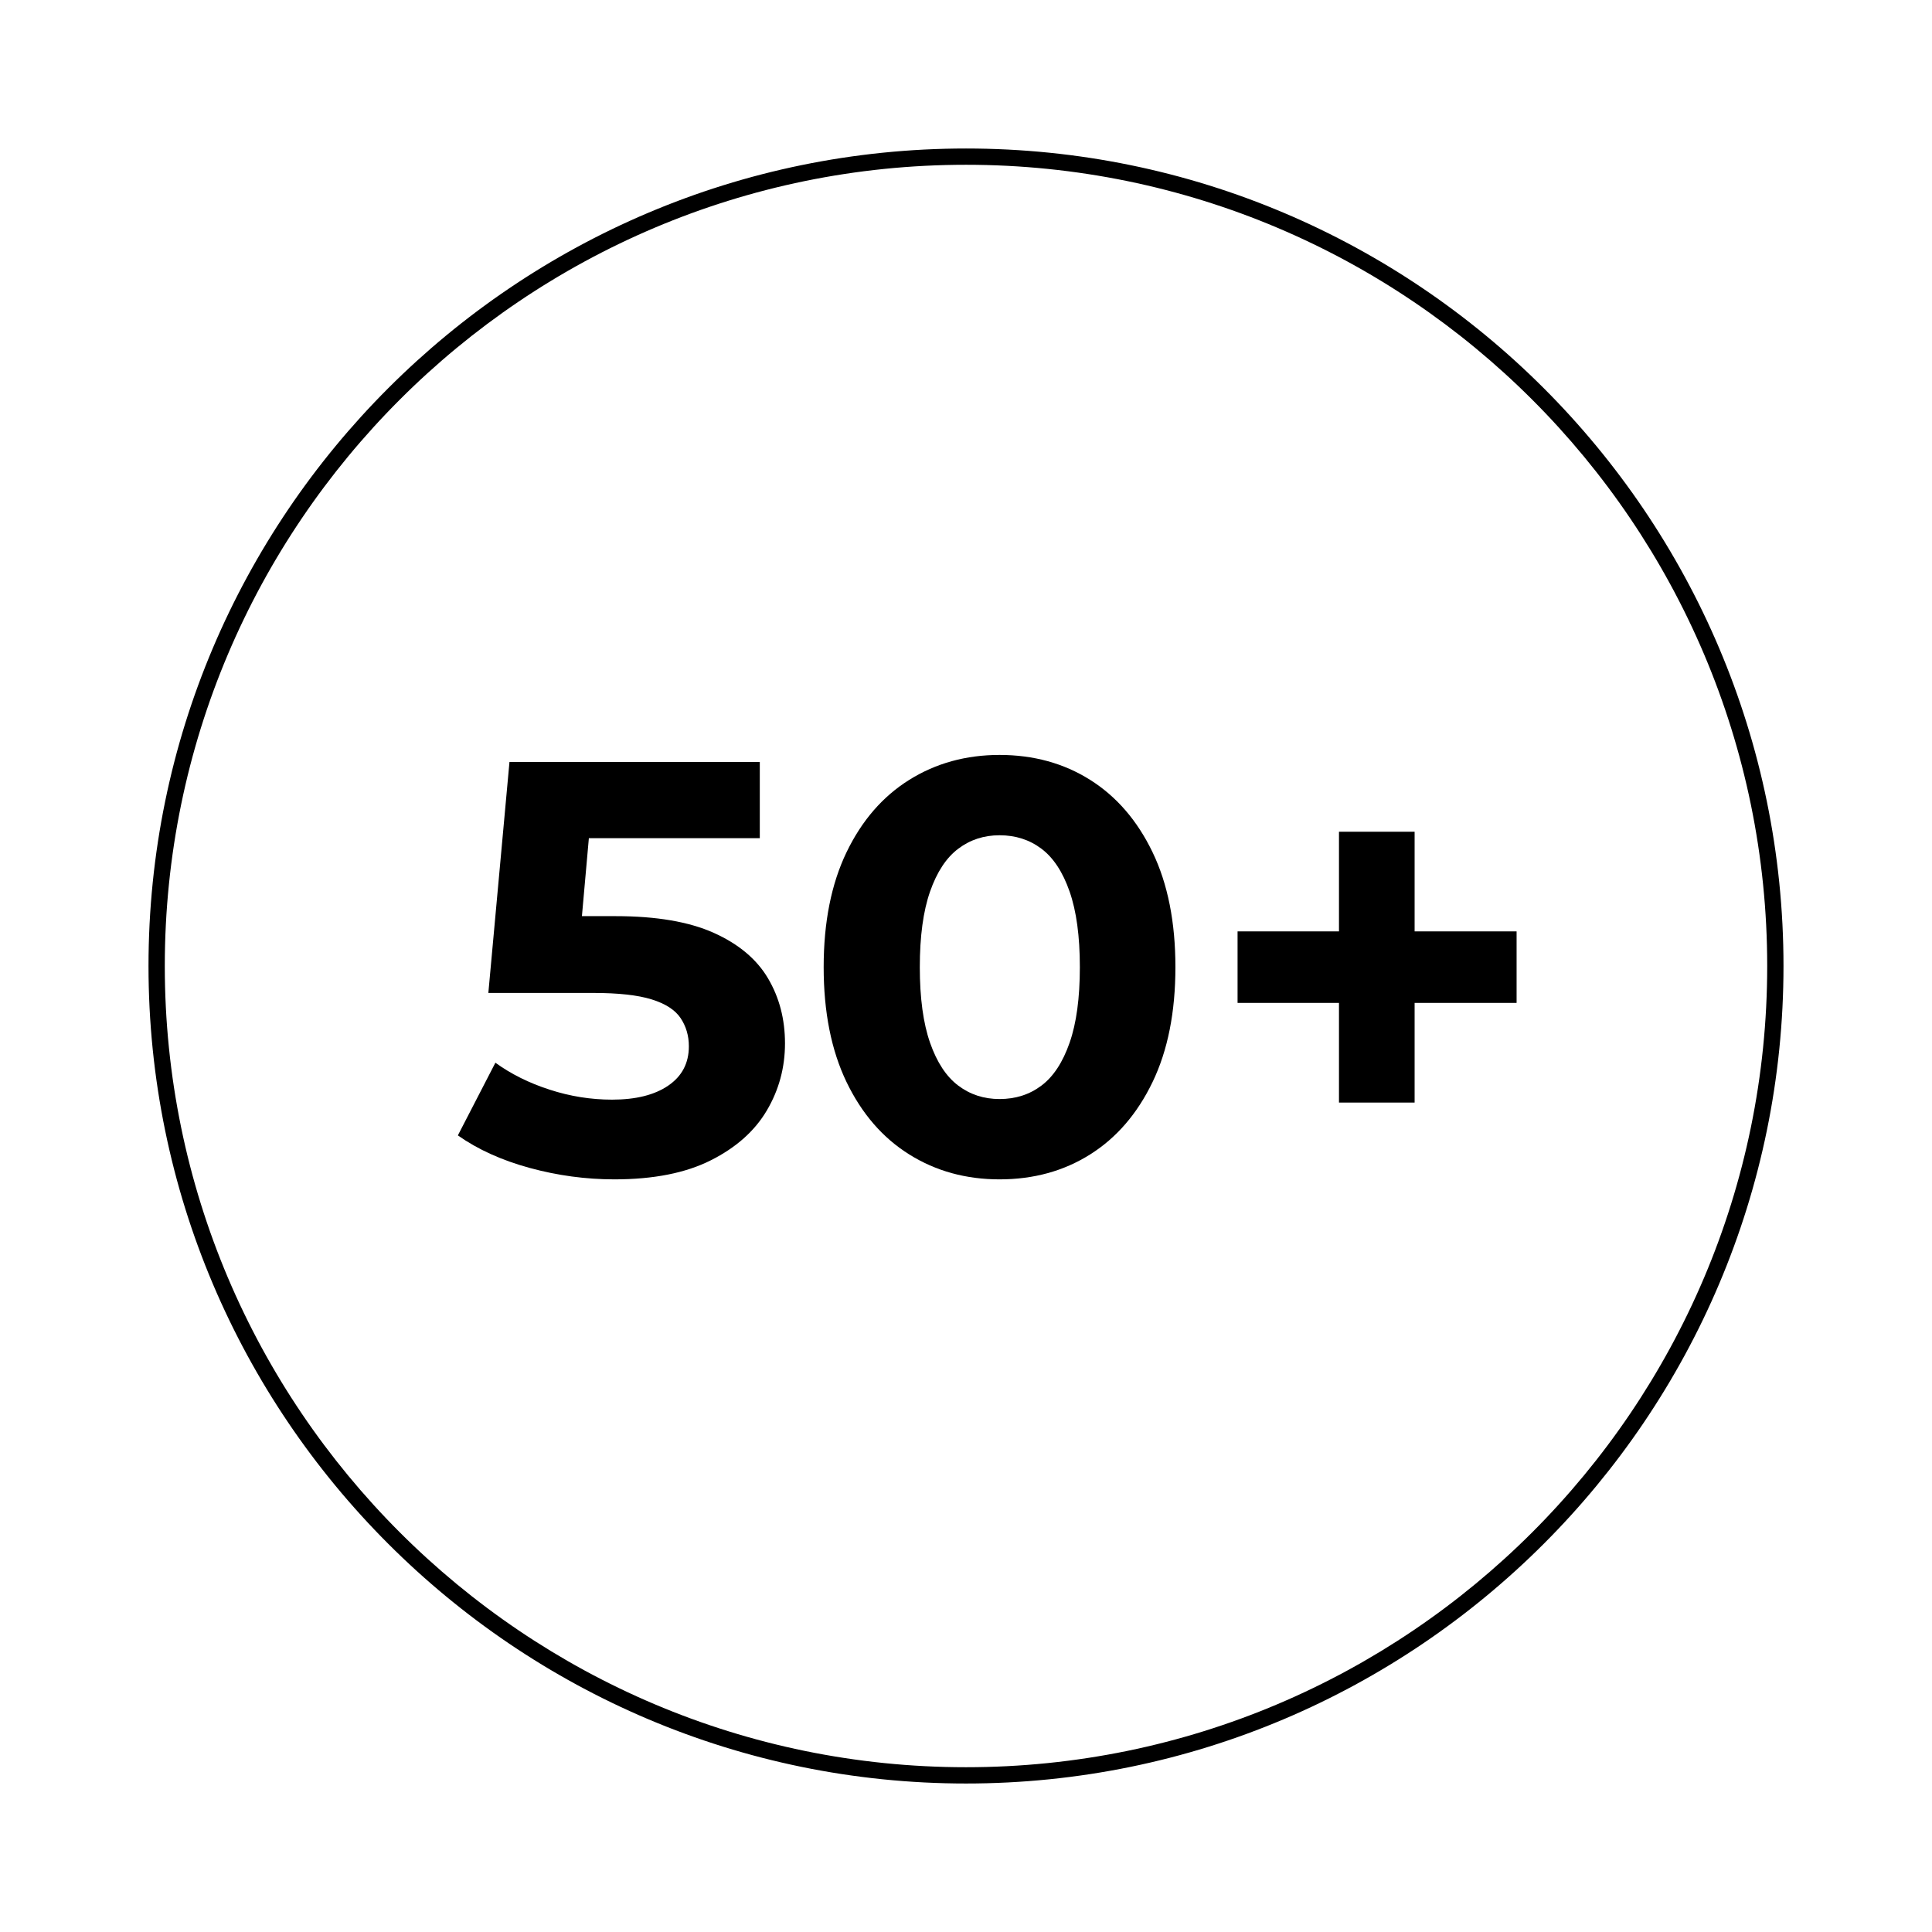 <?xml version="1.0" encoding="UTF-8"?>
<svg xmlns="http://www.w3.org/2000/svg" xmlns:xlink="http://www.w3.org/1999/xlink" width="512" height="512" viewBox="0 0 512 512">
<path fill-rule="nonzero" fill="rgb(0%, 0%, 0%)" fill-opacity="1" d="M 189.156 247.215 C 182.578 244.266 173.902 242.789 163.137 242.789 L 154.215 242.789 L 156.055 222.125 L 201.352 222.125 L 201.352 201.93 L 135.016 201.93 L 129.418 263.141 L 157.23 263.141 C 163.855 263.141 169.012 263.707 172.688 264.848 C 176.363 265.988 178.926 267.648 180.375 269.82 C 181.824 271.996 182.555 274.48 182.555 277.277 C 182.555 281.734 180.738 285.203 177.113 287.684 C 173.484 290.176 168.52 291.418 162.203 291.418 C 156.605 291.418 151.094 290.539 145.66 288.773 C 140.219 287.016 135.426 284.633 131.285 281.629 L 121.34 300.891 C 126.621 304.621 132.973 307.492 140.379 309.516 C 147.777 311.531 155.262 312.543 162.82 312.543 C 173.184 312.543 181.699 310.859 188.375 307.492 C 195.062 304.133 200.008 299.727 203.215 294.289 C 206.426 288.855 208.031 282.926 208.031 276.504 C 208.031 270.078 206.527 264.332 203.523 259.258 C 200.523 254.184 195.73 250.164 189.156 247.215 "/>
<path fill-rule="nonzero" fill="rgb(0%, 0%, 0%)" fill-opacity="1" d="M 283.453 276.344 C 281.645 281.527 279.16 285.309 276 287.688 C 272.836 290.074 269.133 291.258 264.887 291.258 C 260.746 291.258 257.098 290.074 253.941 287.688 C 250.777 285.309 248.289 281.527 246.477 276.344 C 244.668 271.172 243.758 264.488 243.758 256.301 C 243.758 248.125 244.668 241.445 246.477 236.266 C 248.289 231.082 250.777 227.309 253.941 224.926 C 257.098 222.543 260.746 221.352 264.887 221.352 C 269.133 221.352 272.836 222.543 276 224.926 C 279.16 227.309 281.645 231.082 283.453 236.266 C 285.266 241.445 286.172 248.125 286.172 256.301 C 286.172 264.488 285.266 271.172 283.453 276.344 M 288.891 206.668 C 281.902 202.27 273.898 200.066 264.887 200.066 C 255.98 200.066 248.008 202.27 240.965 206.668 C 233.918 211.074 228.383 217.461 224.34 225.852 C 220.305 234.242 218.281 244.395 218.281 256.301 C 218.281 268.215 220.305 278.363 224.34 286.754 C 228.383 295.141 233.918 301.543 240.965 305.941 C 248.008 310.348 255.98 312.543 264.887 312.543 C 273.898 312.543 281.902 310.348 288.891 305.941 C 295.883 301.543 301.402 295.141 305.441 286.754 C 309.48 278.363 311.496 268.215 311.496 256.301 C 311.496 244.395 309.48 234.242 305.441 225.852 C 301.402 217.461 295.883 211.074 288.891 206.668 "/>
<path fill-rule="nonzero" fill="rgb(0%, 0%, 0%)" fill-opacity="1" d="M 374.887 220.418 L 354.844 220.418 L 354.844 246.828 L 327.969 246.828 L 327.969 265.781 L 354.844 265.781 L 354.844 292.191 L 374.887 292.191 L 374.887 265.781 L 401.914 265.781 L 401.914 246.828 L 374.887 246.828 Z M 374.887 220.418 "/>
<path fill-rule="nonzero" fill="rgb(0%, 0%, 0%)" fill-opacity="1" d="M 256.004 468.332 C 138.922 468.332 43.672 373.078 43.672 256 C 43.672 138.918 138.922 43.668 256.004 43.668 C 373.078 43.668 468.328 138.918 468.328 256 C 468.328 373.078 373.078 468.332 256.004 468.332 M 256.004 39.355 C 136.543 39.355 39.355 136.539 39.355 256 C 39.355 375.457 136.543 472.648 256.004 472.648 C 375.461 472.648 472.645 375.457 472.645 256 C 472.645 136.539 375.461 39.355 256.004 39.355 "/>
</svg>
